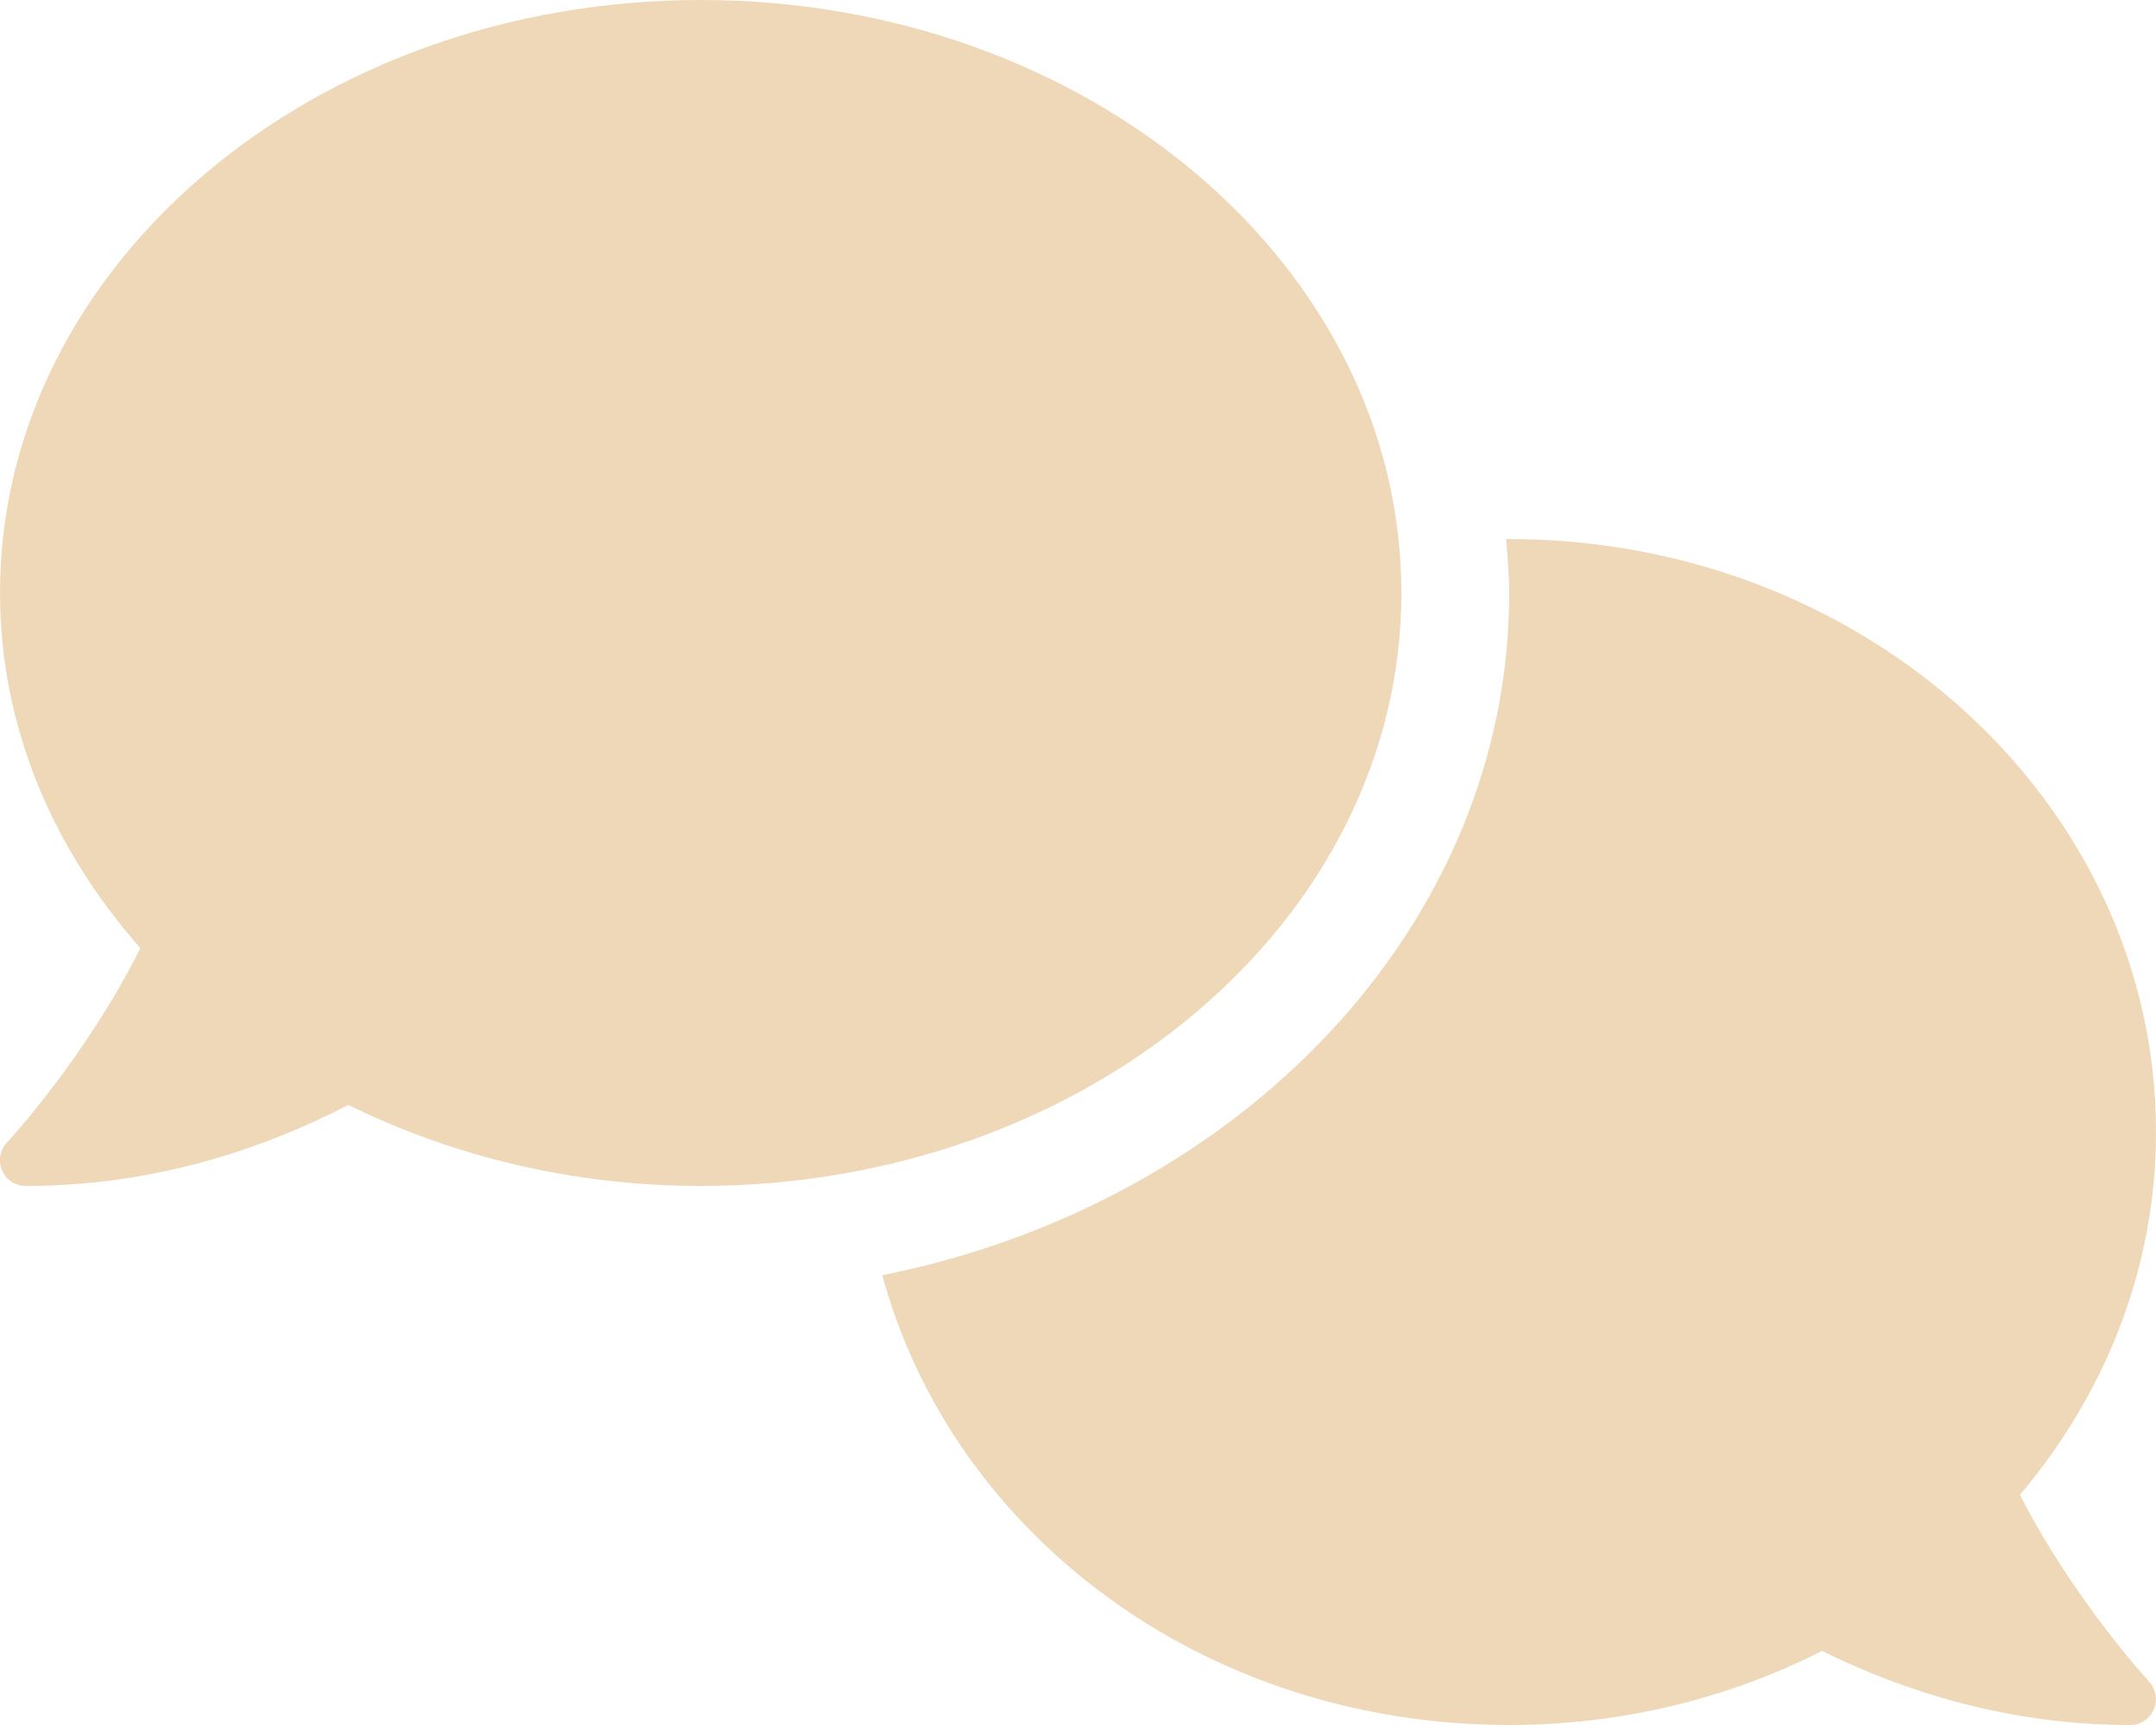 <?xml version="1.0" encoding="UTF-8"?>
<svg xmlns="http://www.w3.org/2000/svg" width="100" height="80" viewBox="0 0 100 80" fill="none">
  <g clip-path="url(#clip0_274_6418)">
    <path d="M65 27.5C65 12.312 50.453 0 32.5 0C14.547 0 -0 12.312 -0 27.5C-0 33.683 2.44 39.369 6.511 43.969C3.95 49.087 0.381 52.925 0.325 52.981C-0.003 53.326 -0.092 53.837 0.1 54.287C0.297 54.734 0.719 55 1.197 55C7.189 55 12.253 53.263 16.156 51.244C20.969 53.609 26.531 55 32.5 55C50.453 55 65 42.688 65 27.5ZM93.687 69.328C97.625 64.672 100 58.844 100 52.5C100 37.312 86.562 25 70 25C69.951 25 69.903 25.006 69.854 25.007C69.922 25.828 70 26.656 70 27.5C70 42.909 57.55 55.812 40.922 59.141C44.172 71.109 55.797 80 70 80C75.264 80 80.206 78.749 84.508 76.566C88.312 78.438 93.14 80 98.797 80C99.275 80 99.697 79.731 99.894 79.281C100.086 78.831 99.996 78.32 99.668 77.975C99.625 77.922 96.234 74.266 93.687 69.328Z" fill="#EFD8B8"></path>
  </g>
  <defs>
    <clipPath id="clip0_274_6418">
      <rect width="100" height="80" fill="white"></rect>
    </clipPath>
  </defs>
</svg>
